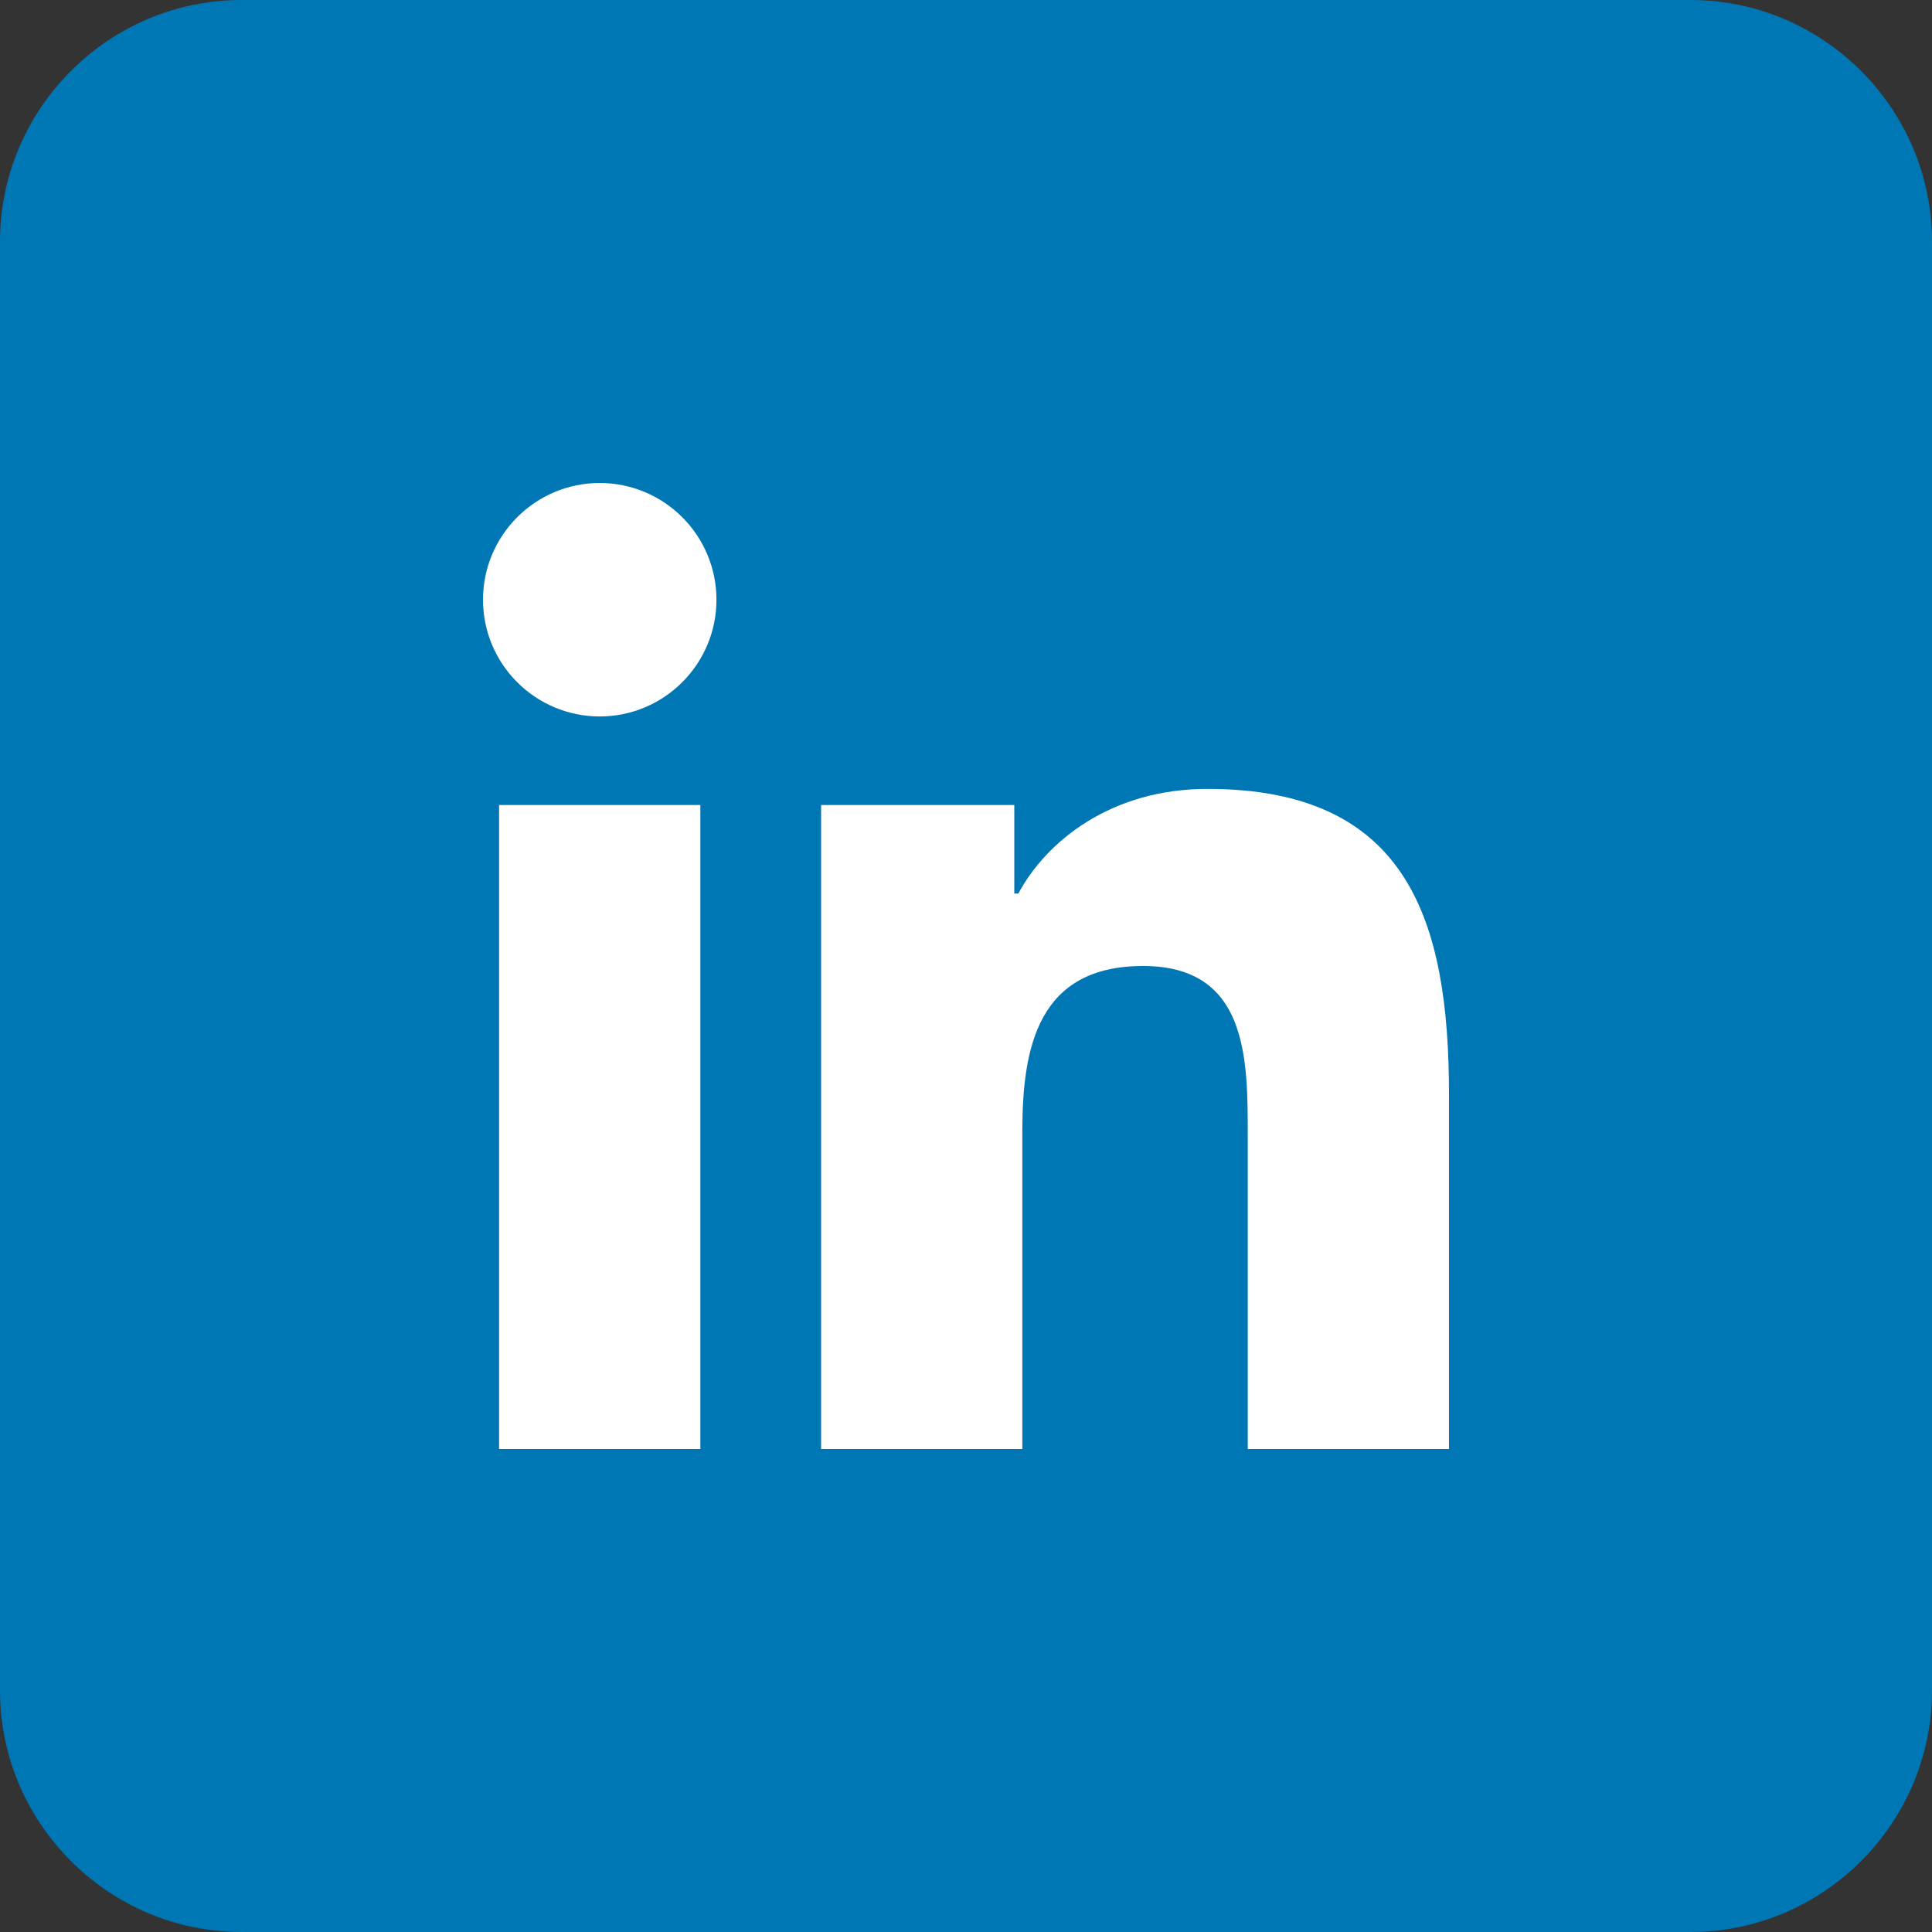 <?xml version="1.0" encoding="UTF-8" standalone="no"?><!DOCTYPE svg PUBLIC "-//W3C//DTD SVG 1.1//EN" "http://www.w3.org/Graphics/SVG/1.1/DTD/svg11.dtd"><svg width="100%" height="100%" viewBox="0 0 48 48" version="1.1" xmlns="http://www.w3.org/2000/svg" xmlns:xlink="http://www.w3.org/1999/xlink" xml:space="preserve" style="fill-rule:evenodd;clip-rule:evenodd;stroke-linejoin:round;stroke-miterlimit:1.414;"><rect x="0" y="0" width="48" height="48" fill="#333333" stroke="none"/><g id="Layer1"><rect x="8.21" y="10.877" width="30.702" height="27.964" style="fill:#fff;"/></g><path d="M42,0l-36,0c-3.3,0 -6,2.7 -6,6l0,36c0,3.3 2.7,6 6,6l36,0c3.3,0 6,-2.7 6,-6l0,-36c0,-3.3 -2.7,-6 -6,-6Zm-24.6,36l-5,0l0,-16l5,0l0,16Zm-2.5,-18.2c-1.6,0 -2.9,-1.3 -2.9,-2.9c0,-1.6 1.3,-2.9 2.9,-2.9c1.6,0 2.9,1.3 2.9,2.9c0,1.6 -1.3,2.9 -2.9,2.9Zm21.1,18.2l-5,0l0,-7.8c0,-1.9 0,-4.2 -2.6,-4.2c-2.6,0 -3,2 -3,4.1l0,7.9l-5,0l0,-16l4.8,0l0,2.2l0.1,0c0.7,-1.3 2.3,-2.6 4.7,-2.6c5,0 6,3.3 6,7.6l0,8.8Z" style="fill:#0077b5;fill-rule:nonzero;"/></svg>